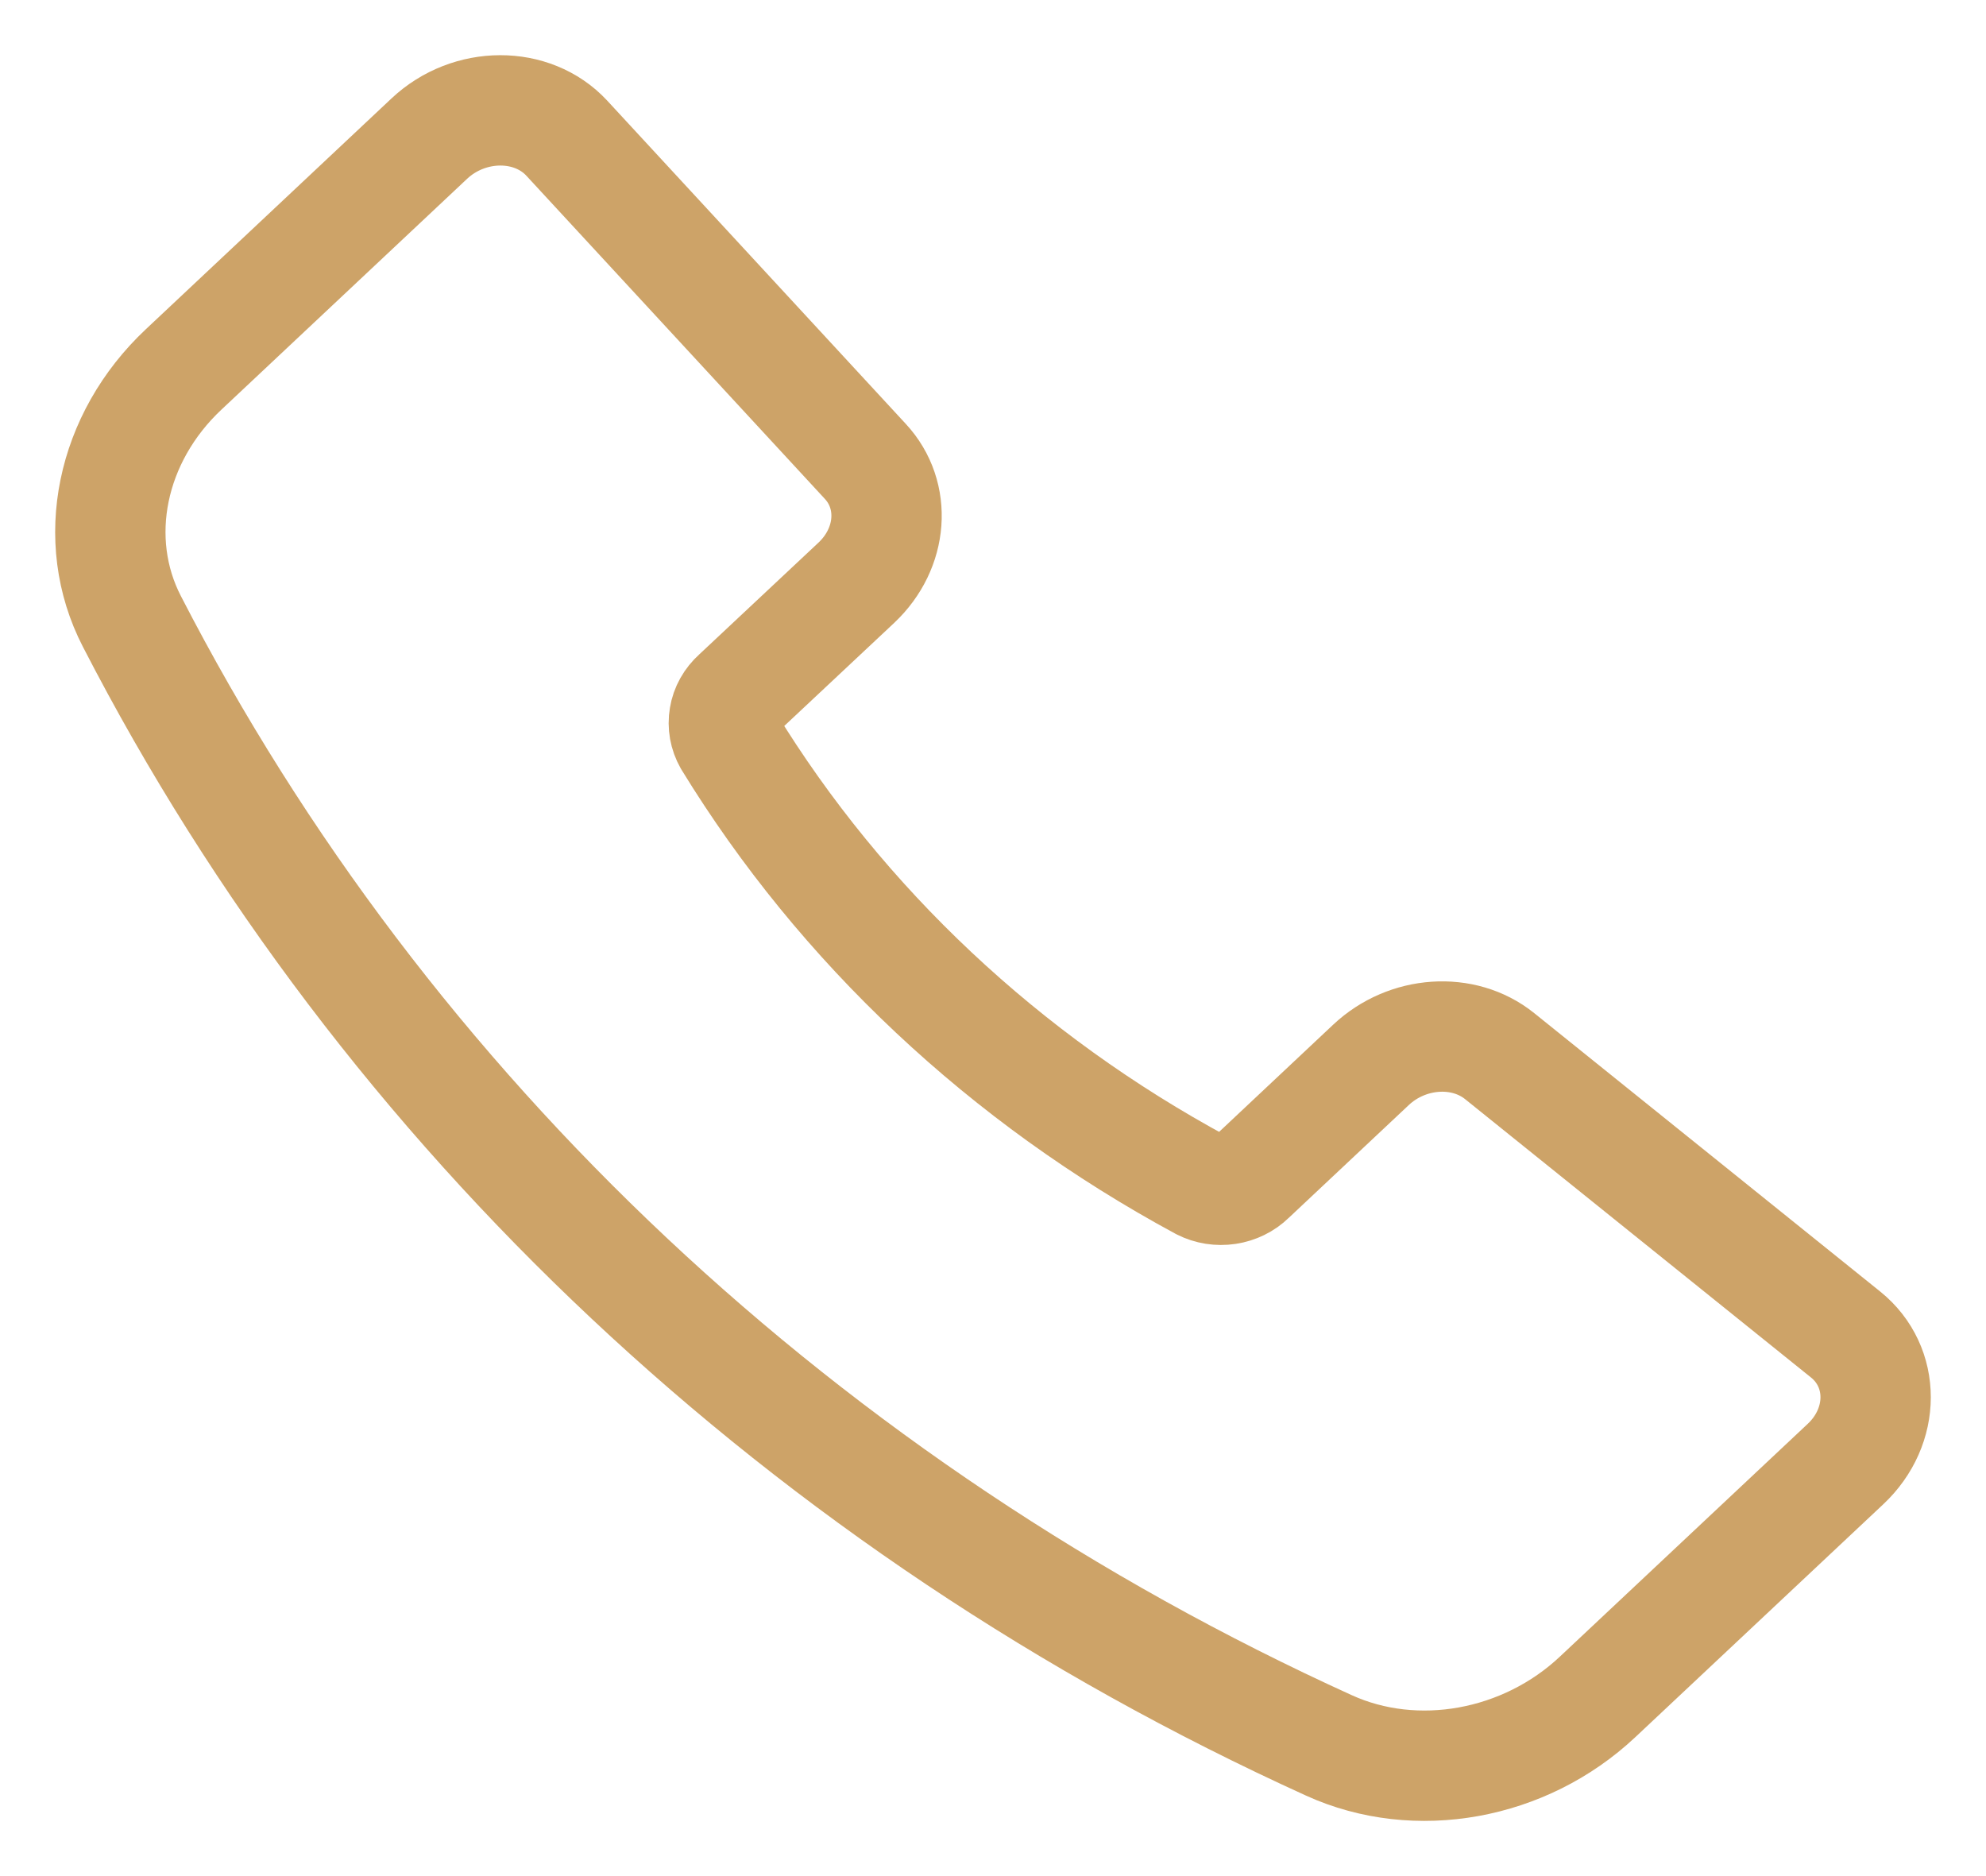 <svg width="18" height="17" viewBox="0 0 18 17" fill="none" xmlns="http://www.w3.org/2000/svg">
<path d="M7.843 4.181L5.137 1.252C4.825 0.915 4.253 0.916 3.891 1.256L1.665 3.347C1.003 3.968 0.813 4.892 1.196 5.632C3.485 10.075 7.308 13.664 12.045 15.816C12.834 16.175 13.818 15.998 14.48 15.376L16.727 13.266C17.09 12.925 17.091 12.386 16.728 12.093L13.592 9.57C13.264 9.306 12.755 9.34 12.426 9.649L11.335 10.674C11.279 10.729 11.205 10.765 11.125 10.777C11.045 10.789 10.963 10.776 10.892 10.74C9.108 9.777 7.629 8.388 6.604 6.715C6.566 6.648 6.552 6.571 6.565 6.496C6.577 6.421 6.616 6.352 6.675 6.299L7.763 5.279C8.092 4.968 8.128 4.489 7.843 4.181Z" stroke="#CDA368" stroke-linecap="round" stroke-linejoin="round"/>
</svg>
